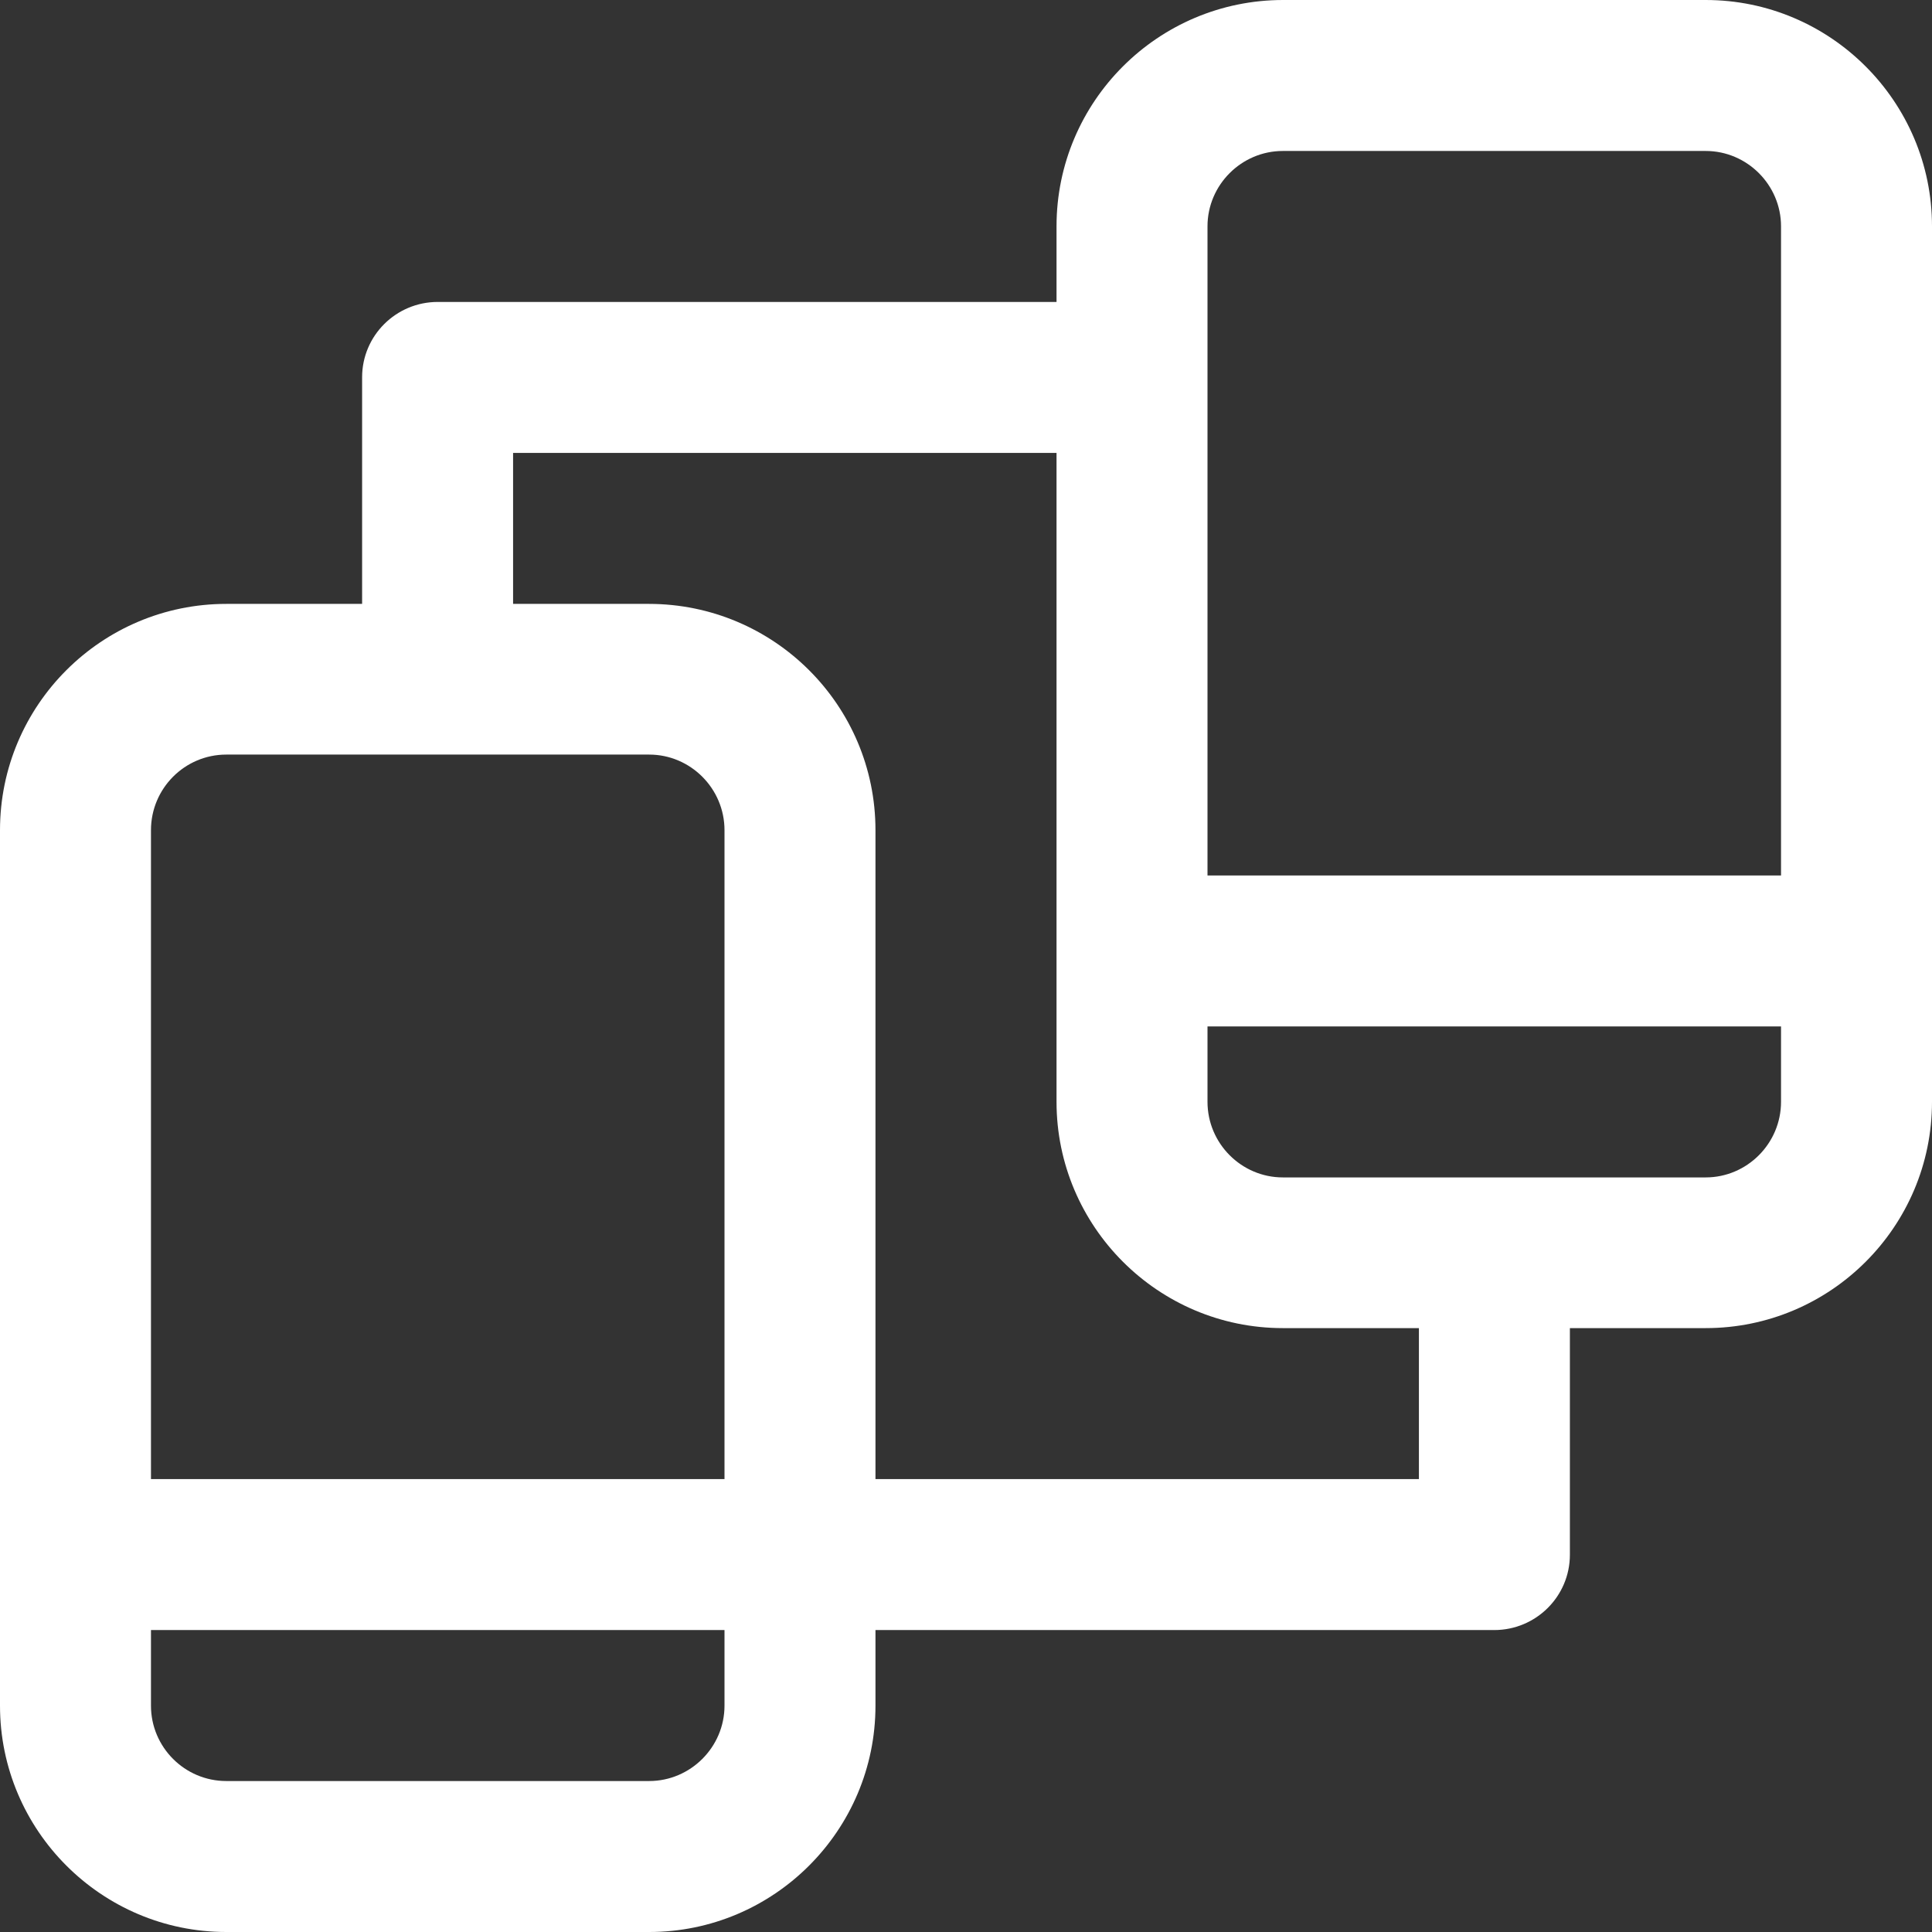 <svg width="7" height="7" viewBox="0 0 7 7" fill="none" xmlns="http://www.w3.org/2000/svg">
<rect x="0" y="0" width="7" height="7" fill="#333333" stroke="none"/>
<path d="M6.18 0H4.649C4.196 0 3.828 0.368 3.828 0.82V1.094H1.586C1.435 1.094 1.312 1.216 1.312 1.367V2.188H0.82C0.368 2.188 0 2.555 0 3.008V6.18C0 6.632 0.368 7 0.82 7H2.352C2.804 7 3.172 6.632 3.172 6.18V5.906H5.414C5.565 5.906 5.688 5.784 5.688 5.633V4.812H6.18C6.632 4.812 7 4.445 7 3.992V0.82C7 0.368 6.632 0 6.18 0ZM4.375 0.82C4.375 0.67 4.498 0.547 4.648 0.547H6.18C6.33 0.547 6.453 0.67 6.453 0.82V3.172H4.375V0.82ZM0.82 2.734H2.352C2.502 2.734 2.625 2.857 2.625 3.008V5.359H0.547V3.008C0.547 2.857 0.669 2.734 0.82 2.734ZM2.352 6.453H0.82C0.669 6.453 0.547 6.33 0.547 6.18V5.906H2.625V6.18C2.625 6.33 2.502 6.453 2.352 6.453ZM5.141 5.359H3.172V3.008C3.172 2.555 2.804 2.188 2.351 2.188H1.859V1.641H3.828V3.992C3.828 4.444 4.196 4.812 4.648 4.812H5.141V5.359ZM6.18 4.266H4.648C4.498 4.266 4.375 4.143 4.375 3.992V3.719H6.453V3.992C6.453 4.143 6.33 4.266 6.18 4.266Z" fill="white"/>
</svg>
